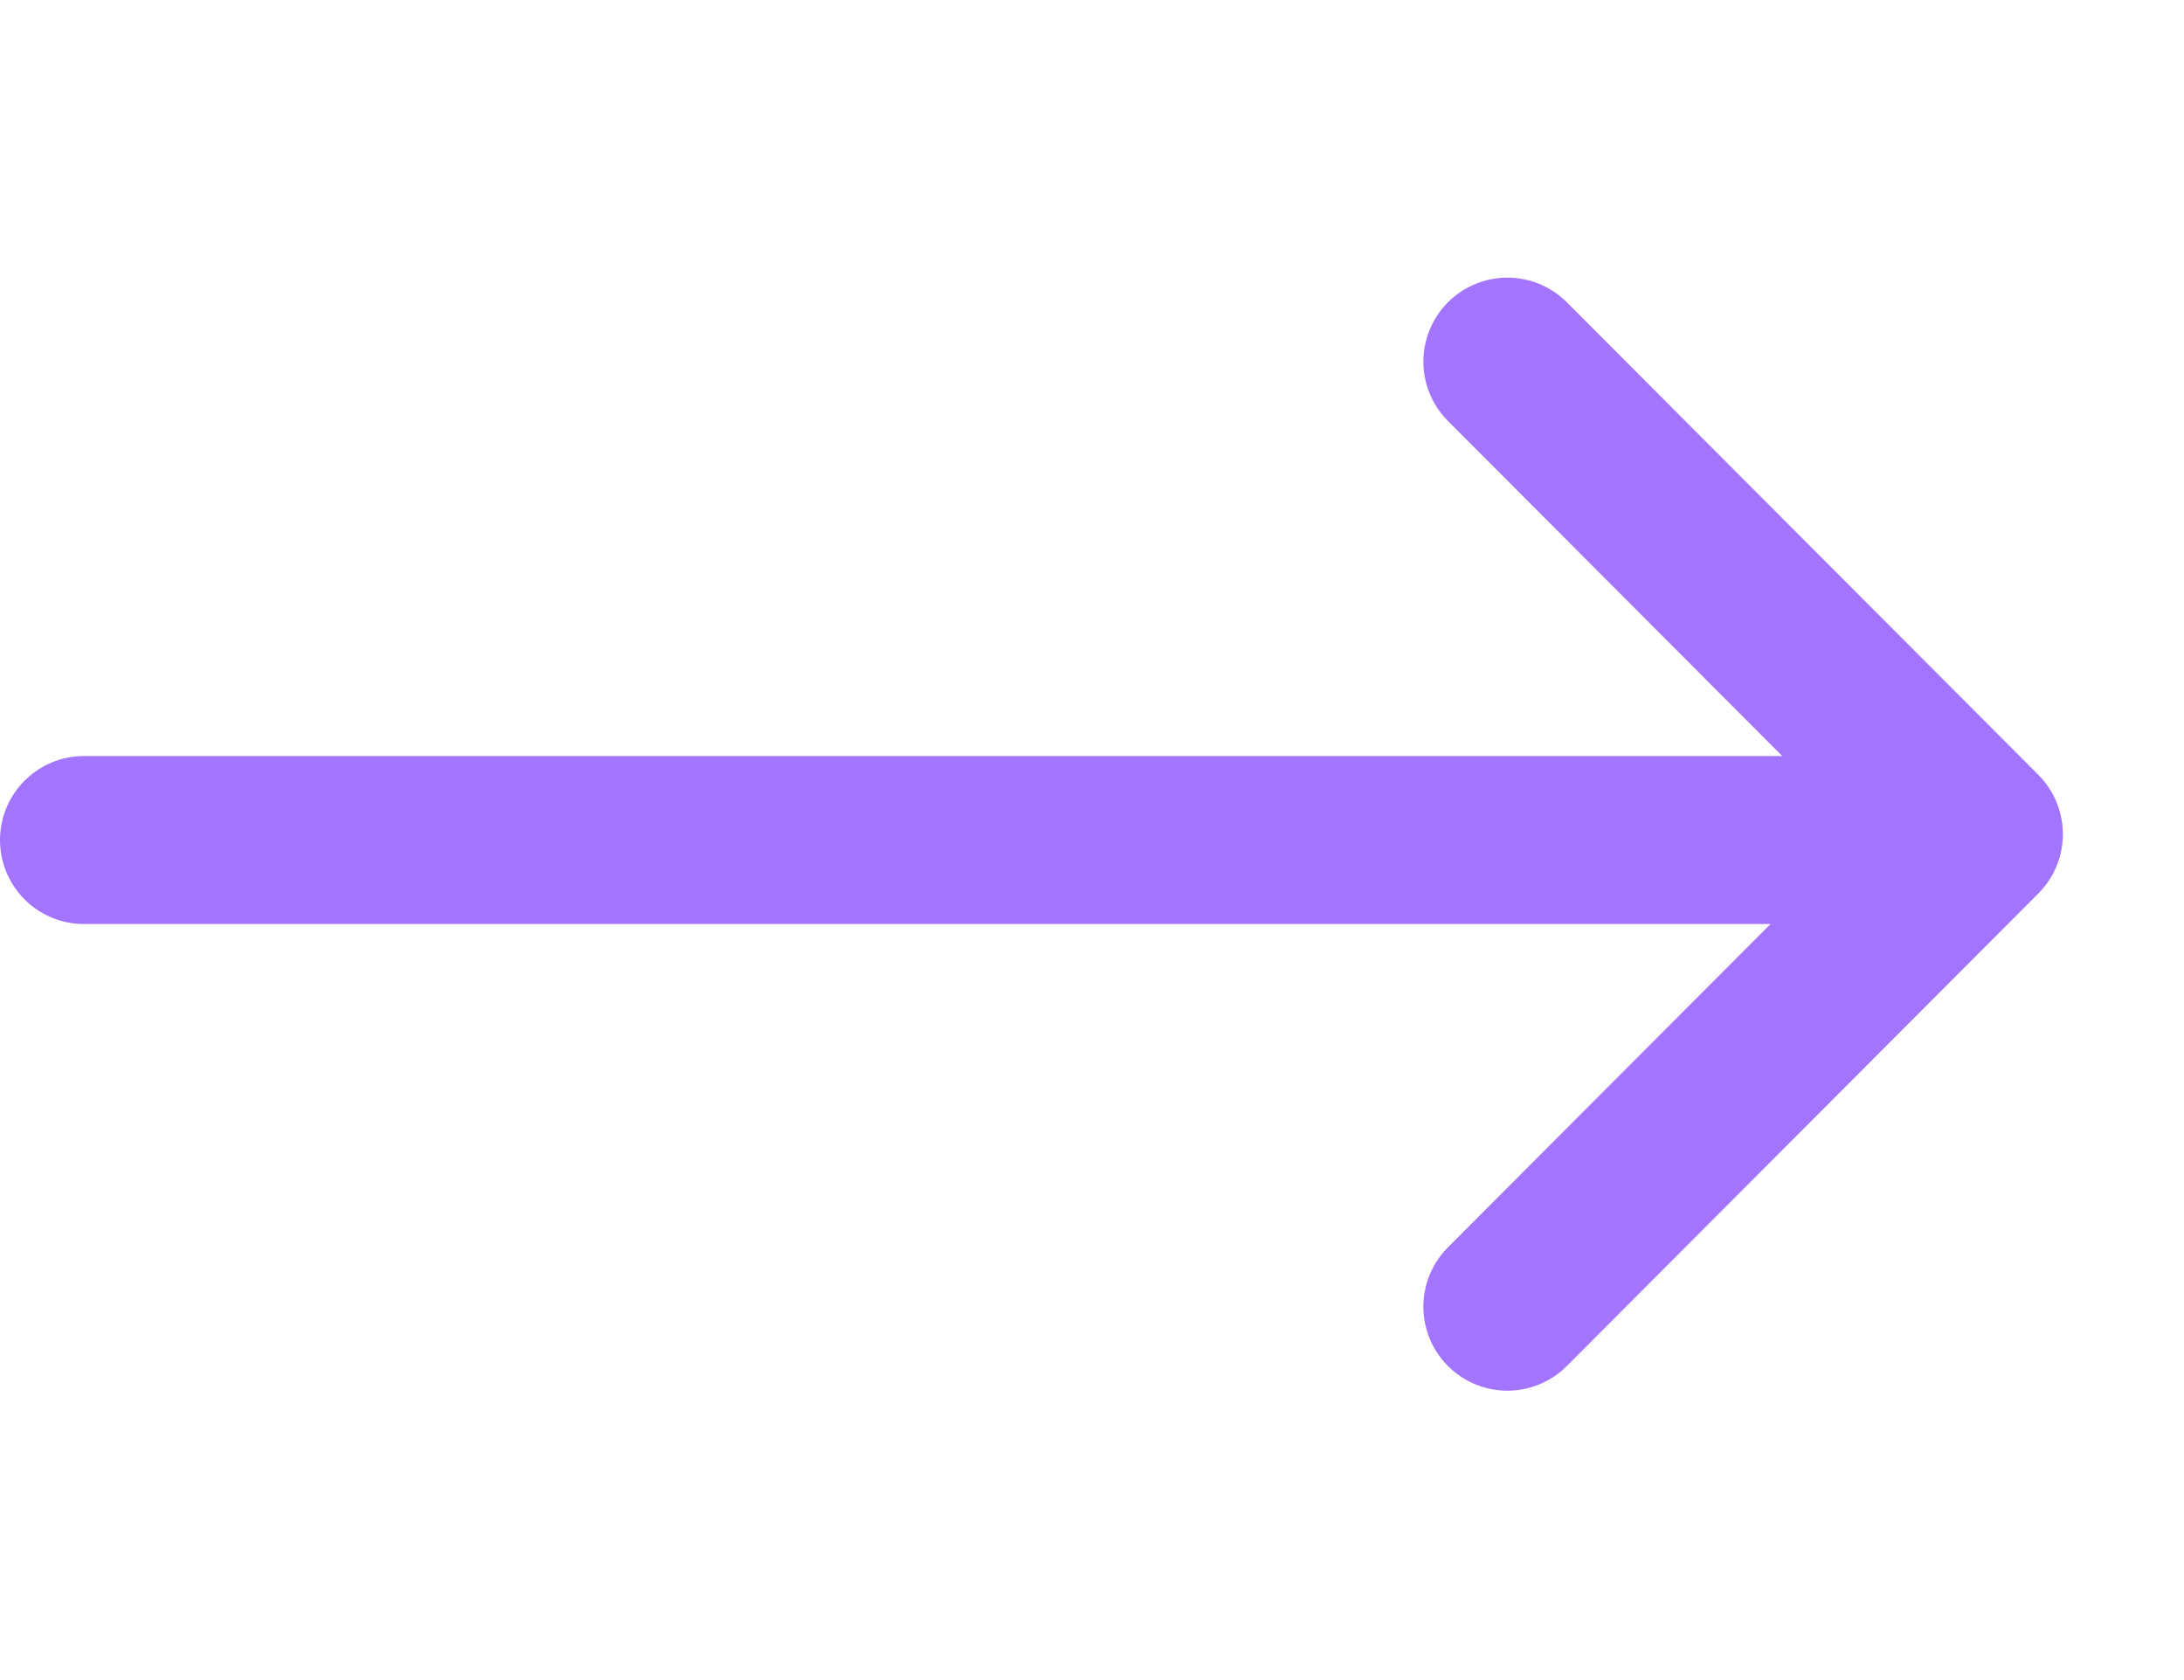 <svg width="26" height="20" viewBox="0 0 26 20" fill="none" xmlns="http://www.w3.org/2000/svg">
<path d="M1 10L23 10" stroke="#A375FF" stroke-width="2" stroke-linecap="round" stroke-linejoin="round"/>
<path d="M17.945 4.305L23.558 9.93L17.945 15.555" stroke="#A375FF" stroke-width="2" stroke-linecap="round" stroke-linejoin="round"/>
</svg>
